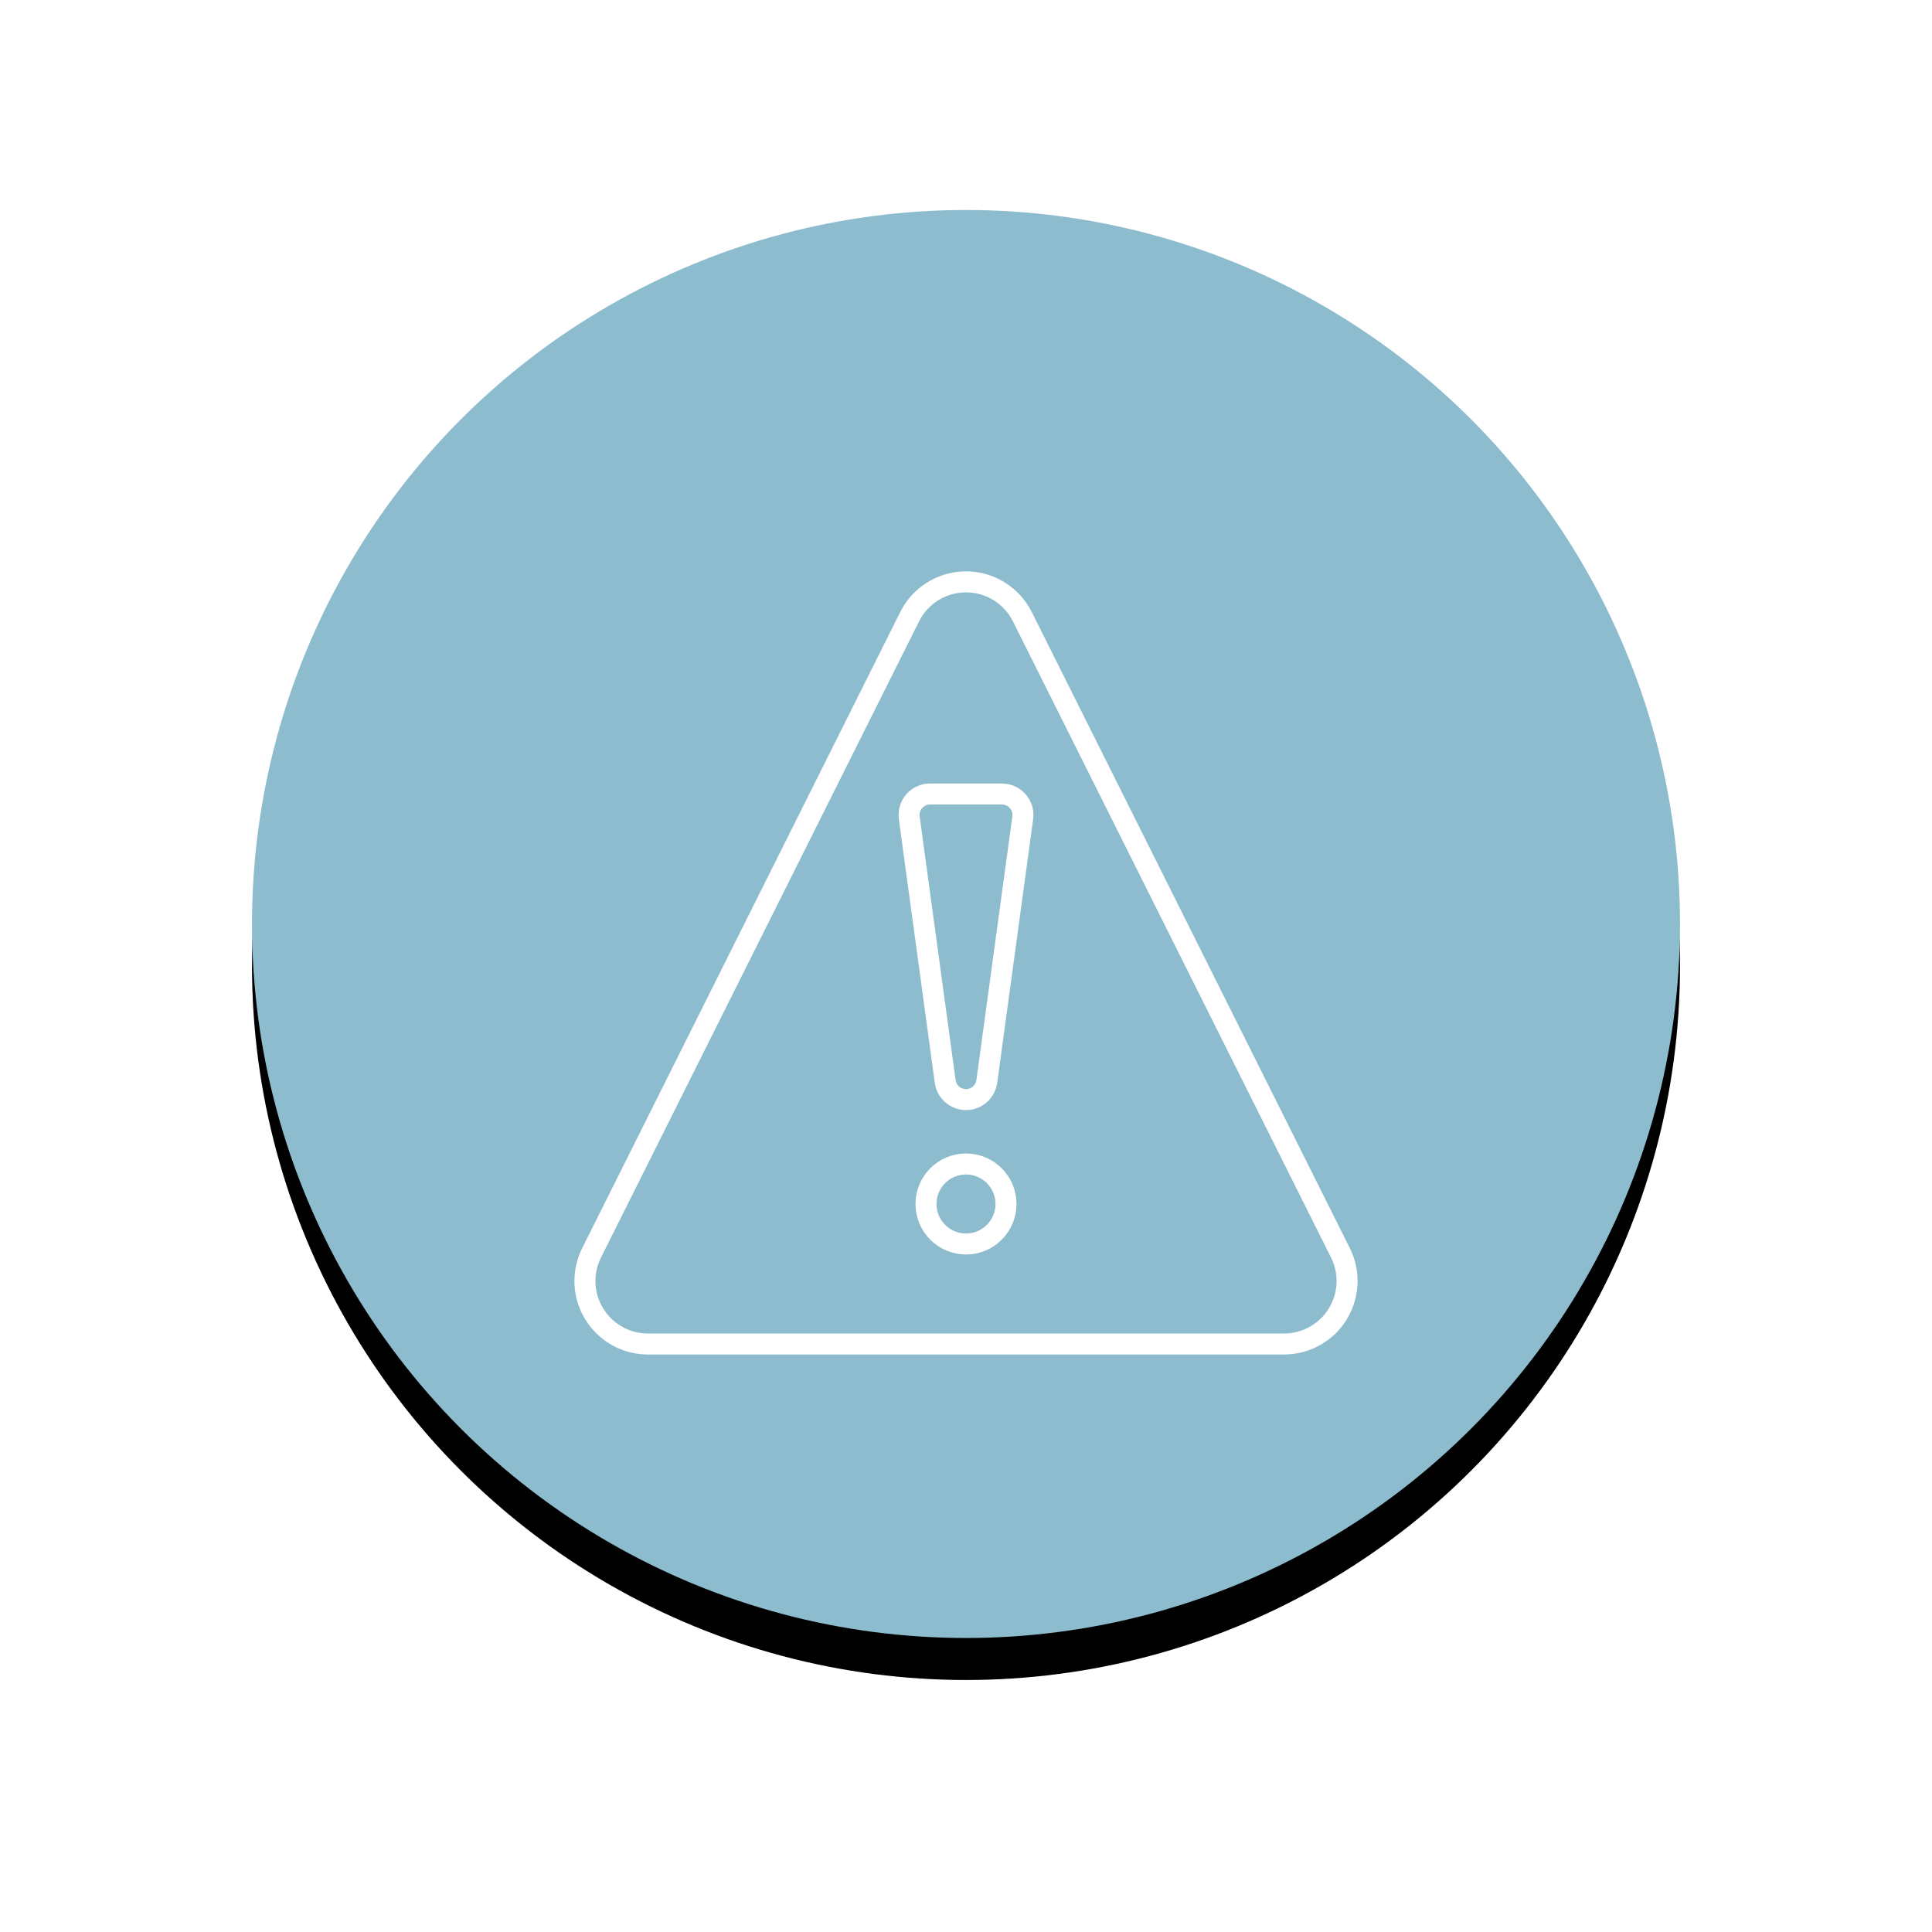 <?xml version="1.0" encoding="UTF-8"?>
<svg width="92px" height="92px" viewBox="0 0 92 92" version="1.1" xmlns="http://www.w3.org/2000/svg" xmlns:xlink="http://www.w3.org/1999/xlink">
    <title>6130D1E9-5A96-49F8-B65C-D67E65001DEF</title>
    <defs>
        <circle id="path-1" cx="34" cy="34" r="34"></circle>
        <filter x="-27.9%" y="-25.0%" width="155.9%" height="155.9%" filterUnits="objectBoundingBox" id="filter-2">
            <feOffset dx="0" dy="2" in="SourceAlpha" result="shadowOffsetOuter1"></feOffset>
            <feGaussianBlur stdDeviation="6" in="shadowOffsetOuter1" result="shadowBlurOuter1"></feGaussianBlur>
            <feColorMatrix values="0 0 0 0 0.547   0 0 0 0 0.603   0 0 0 0 0.681  0 0 0 0.3 0" type="matrix" in="shadowBlurOuter1"></feColorMatrix>
        </filter>
    </defs>
    <g id="🖥️-Desktop" stroke="none" stroke-width="1" fill="none" fill-rule="evenodd">
        <g id="Landing-page-V4" transform="translate(-1033, -2094)">
            <g id="Picto-attention" transform="translate(1045, 2104)">
                <g id="Oval-Copy-17">
                    <use fill="black" fill-opacity="1" filter="url(#filter-2)" xlink:href="#path-1"></use>
                    <use fill="#8CBCCE" fill-rule="evenodd" xlink:href="#path-1"></use>
                </g>
                <path d="M36.683,19.367 L51.829,49.658 C52.57,51.14 51.969,52.942 50.488,53.683 C50.071,53.892 49.612,54 49.146,54 L18.854,54 C17.197,54 15.854,52.657 15.854,51 C15.854,50.534 15.963,50.075 16.171,49.658 L31.317,19.367 C32.058,17.885 33.86,17.284 35.342,18.025 C35.922,18.315 36.393,18.786 36.683,19.367 Z" id="Triangle" stroke="#FFFFFF"></path>
                <path d="M34.991,35.076 L36.702,47.627 C36.777,48.174 36.394,48.678 35.847,48.753 C35.802,48.759 35.757,48.762 35.712,48.762 L32.288,48.762 C31.736,48.762 31.288,48.314 31.288,47.762 C31.288,47.717 31.292,47.672 31.298,47.627 L33.009,35.076 C33.084,34.528 33.588,34.145 34.135,34.22 C34.58,34.281 34.93,34.631 34.991,35.076 Z" id="Triangle" stroke="#FFFFFF" transform="translate(34, 38.286) scale(1, -1) translate(-34, -38.286) "></path>
                <circle id="Oval" stroke="#FFFFFF" cx="34" cy="47.333" r="1.905"></circle>
            </g>
        </g>
    </g>
</svg>